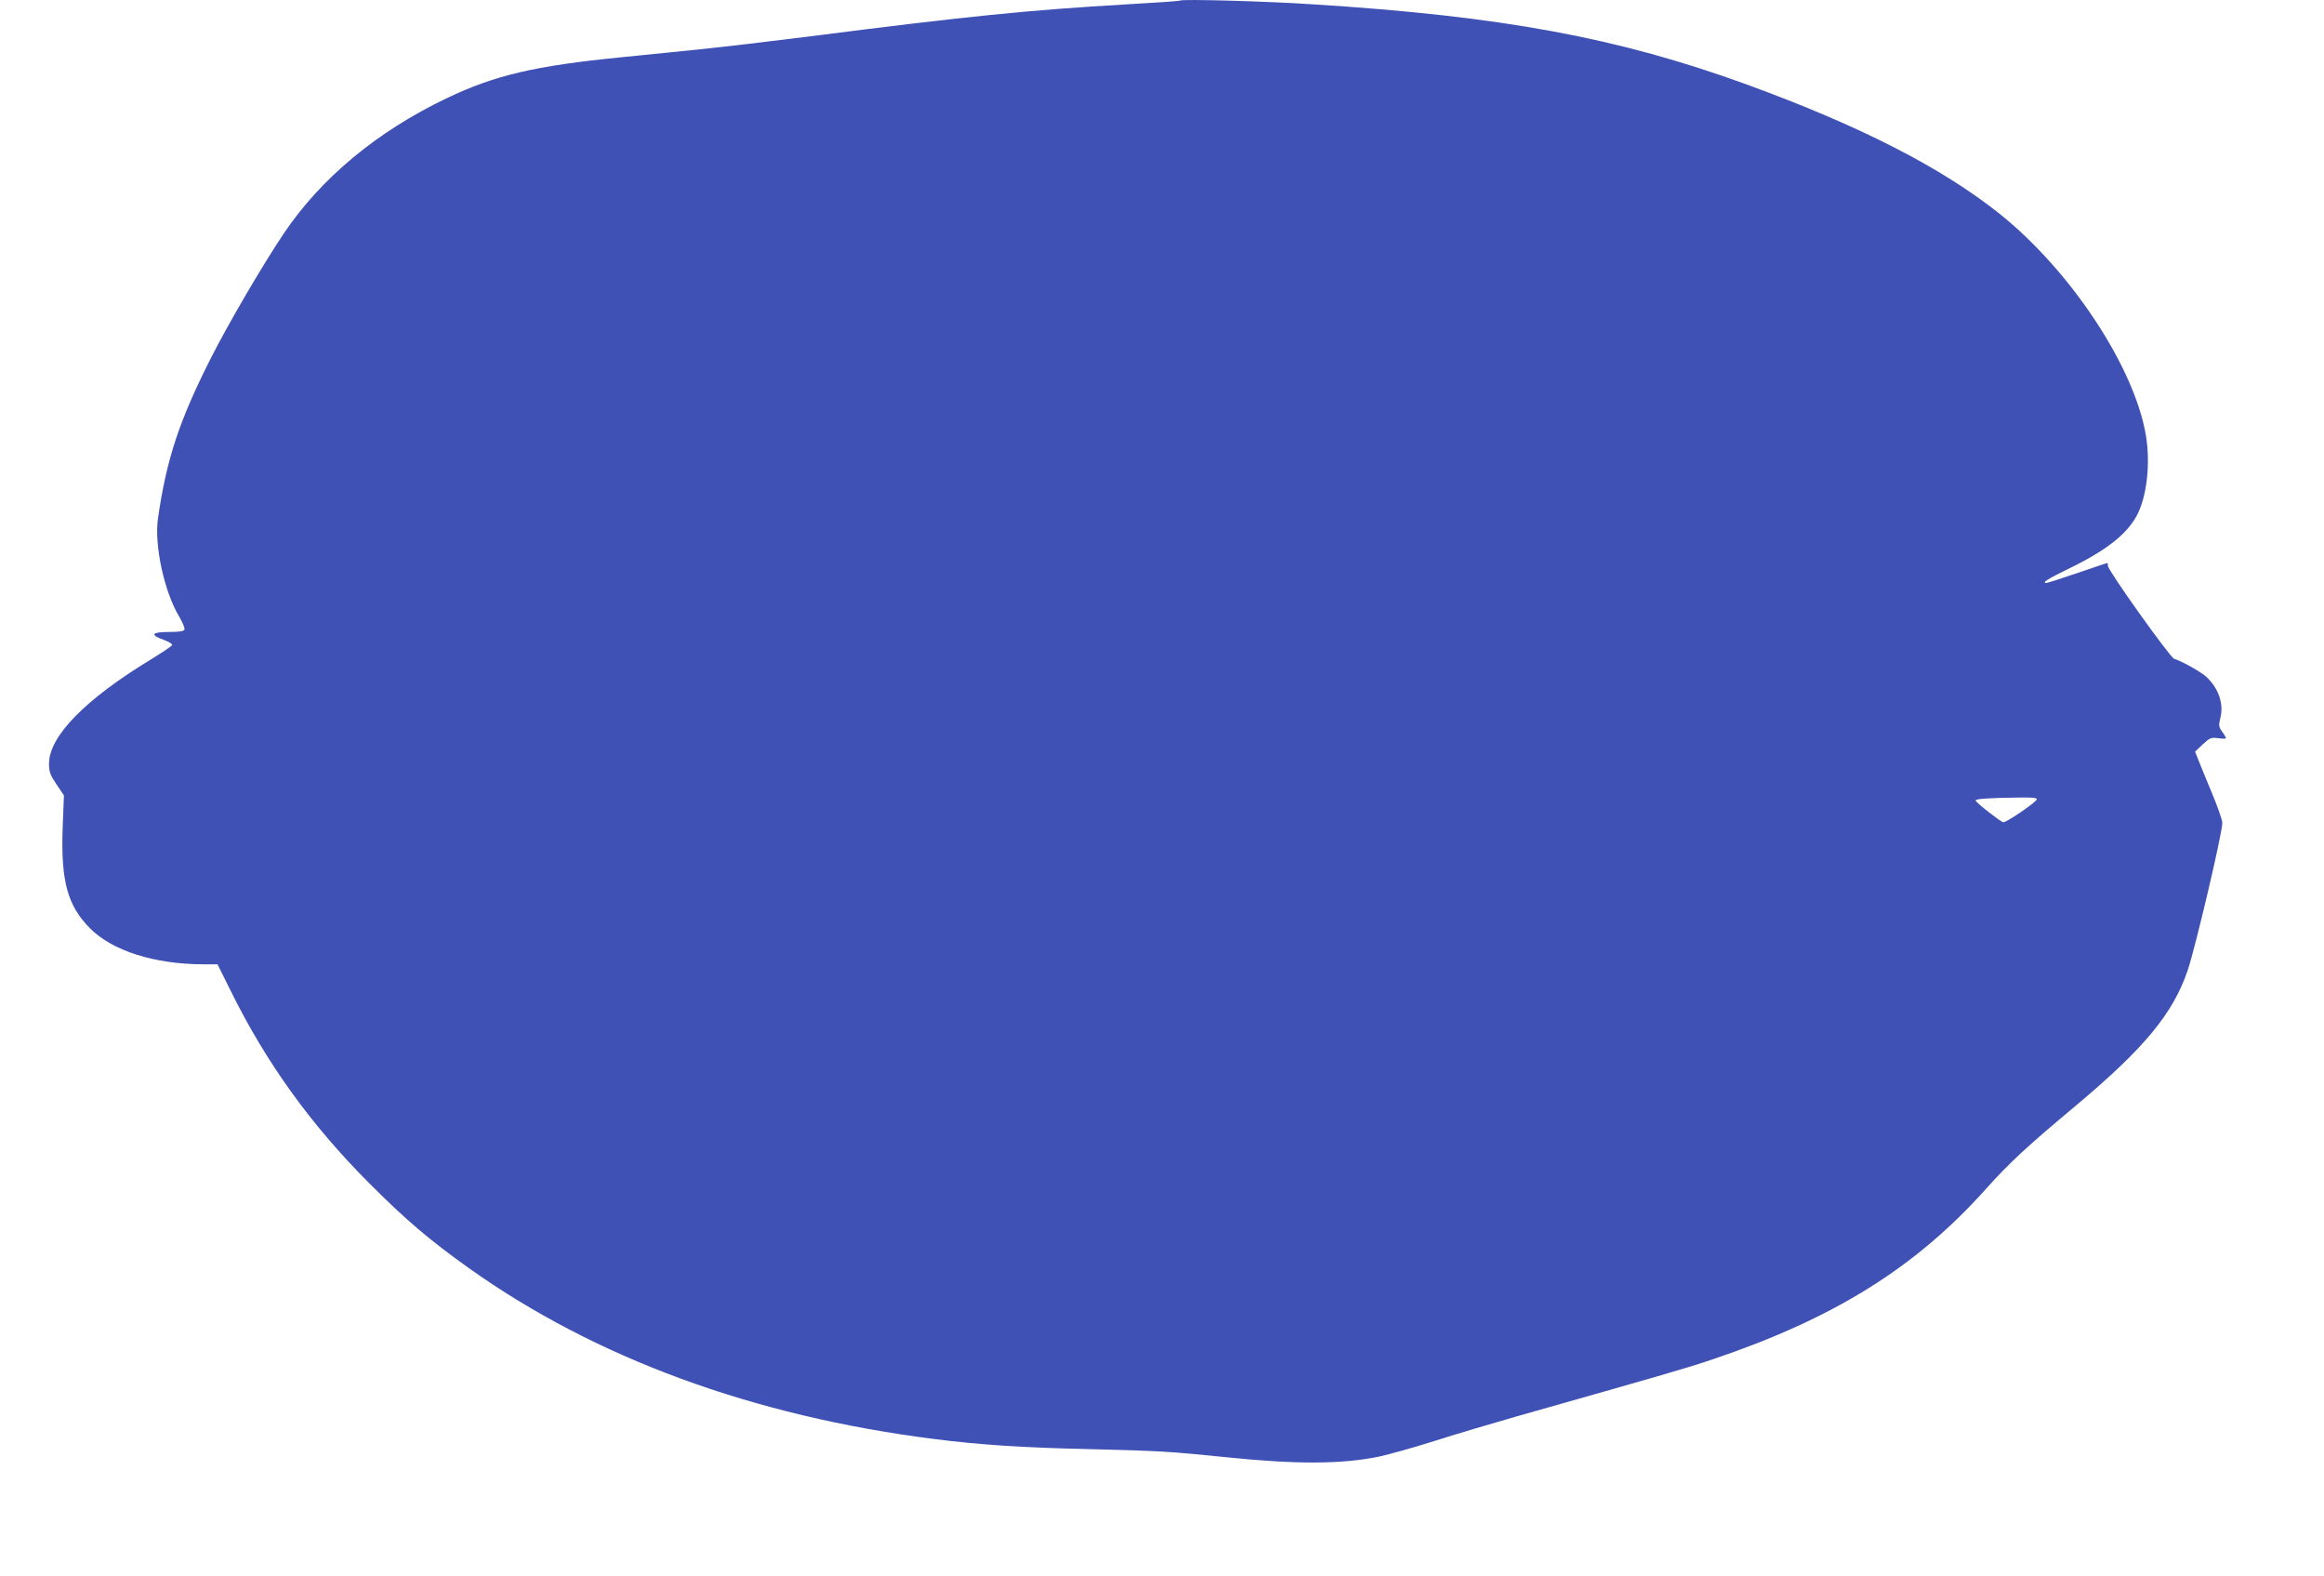 <?xml version="1.0" standalone="no"?>
<!DOCTYPE svg PUBLIC "-//W3C//DTD SVG 20010904//EN"
 "http://www.w3.org/TR/2001/REC-SVG-20010904/DTD/svg10.dtd">
<svg version="1.0" xmlns="http://www.w3.org/2000/svg"
 width="1280pt" height="868pt" viewBox="0 0 1280 868"
 preserveAspectRatio="xMidYMid meet">
<g transform="translate(0,868) scale(0.1,-0.1)"
fill="#3f51b5" stroke="none">
<path d="M6500 8677 c-3 -3 -135 -12 -295 -21 -536 -31 -884 -66 -1750 -177
-214 -27 -478 -58 -585 -69 -107 -11 -307 -31 -445 -45 -477 -47 -699 -99
-963 -225 -387 -185 -694 -441 -900 -747 -116 -173 -308 -501 -402 -688 -173
-342 -243 -554 -290 -880 -21 -146 34 -401 116 -539 19 -32 33 -65 30 -73 -4
-9 -28 -13 -86 -13 -95 0 -106 -16 -29 -43 27 -10 49 -23 47 -29 -2 -6 -56
-42 -118 -80 -362 -220 -560 -423 -560 -573 0 -45 6 -62 41 -114 l41 -61 -7
-182 c-10 -290 27 -425 150 -549 122 -124 354 -198 622 -199 l81 0 71 -143
c198 -401 442 -739 765 -1063 204 -204 330 -311 547 -466 696 -496 1567 -816
2564 -942 249 -32 492 -48 865 -56 373 -9 439 -13 750 -45 381 -39 631 -38
835 4 55 12 192 50 305 86 113 36 318 97 455 136 777 220 934 265 1070 311
673 226 1124 506 1514 942 128 143 223 231 491 455 381 319 539 510 620 750
44 133 190 753 190 810 0 14 -25 87 -56 161 -31 74 -65 157 -75 183 l-19 48
42 40 c40 37 46 39 86 34 23 -4 42 -3 42 0 0 4 -9 20 -21 36 -19 27 -20 35
-10 75 20 77 -9 163 -76 226 -28 27 -141 90 -178 100 -22 6 -365 487 -365 512
0 9 -2 16 -4 16 -2 0 -75 -25 -163 -55 -88 -30 -166 -55 -172 -55 -27 0 5 21
116 75 220 106 338 201 390 312 49 105 66 276 43 420 -61 377 -413 911 -807
1226 -322 256 -766 483 -1393 712 -707 257 -1341 375 -2385 441 -254 17 -726
30 -735 21z m4718 -4399 c-6 -18 -170 -129 -185 -126 -16 4 -152 110 -152 120
-1 9 69 14 222 16 90 2 118 -1 115 -10z"/>
</g>
</svg>
